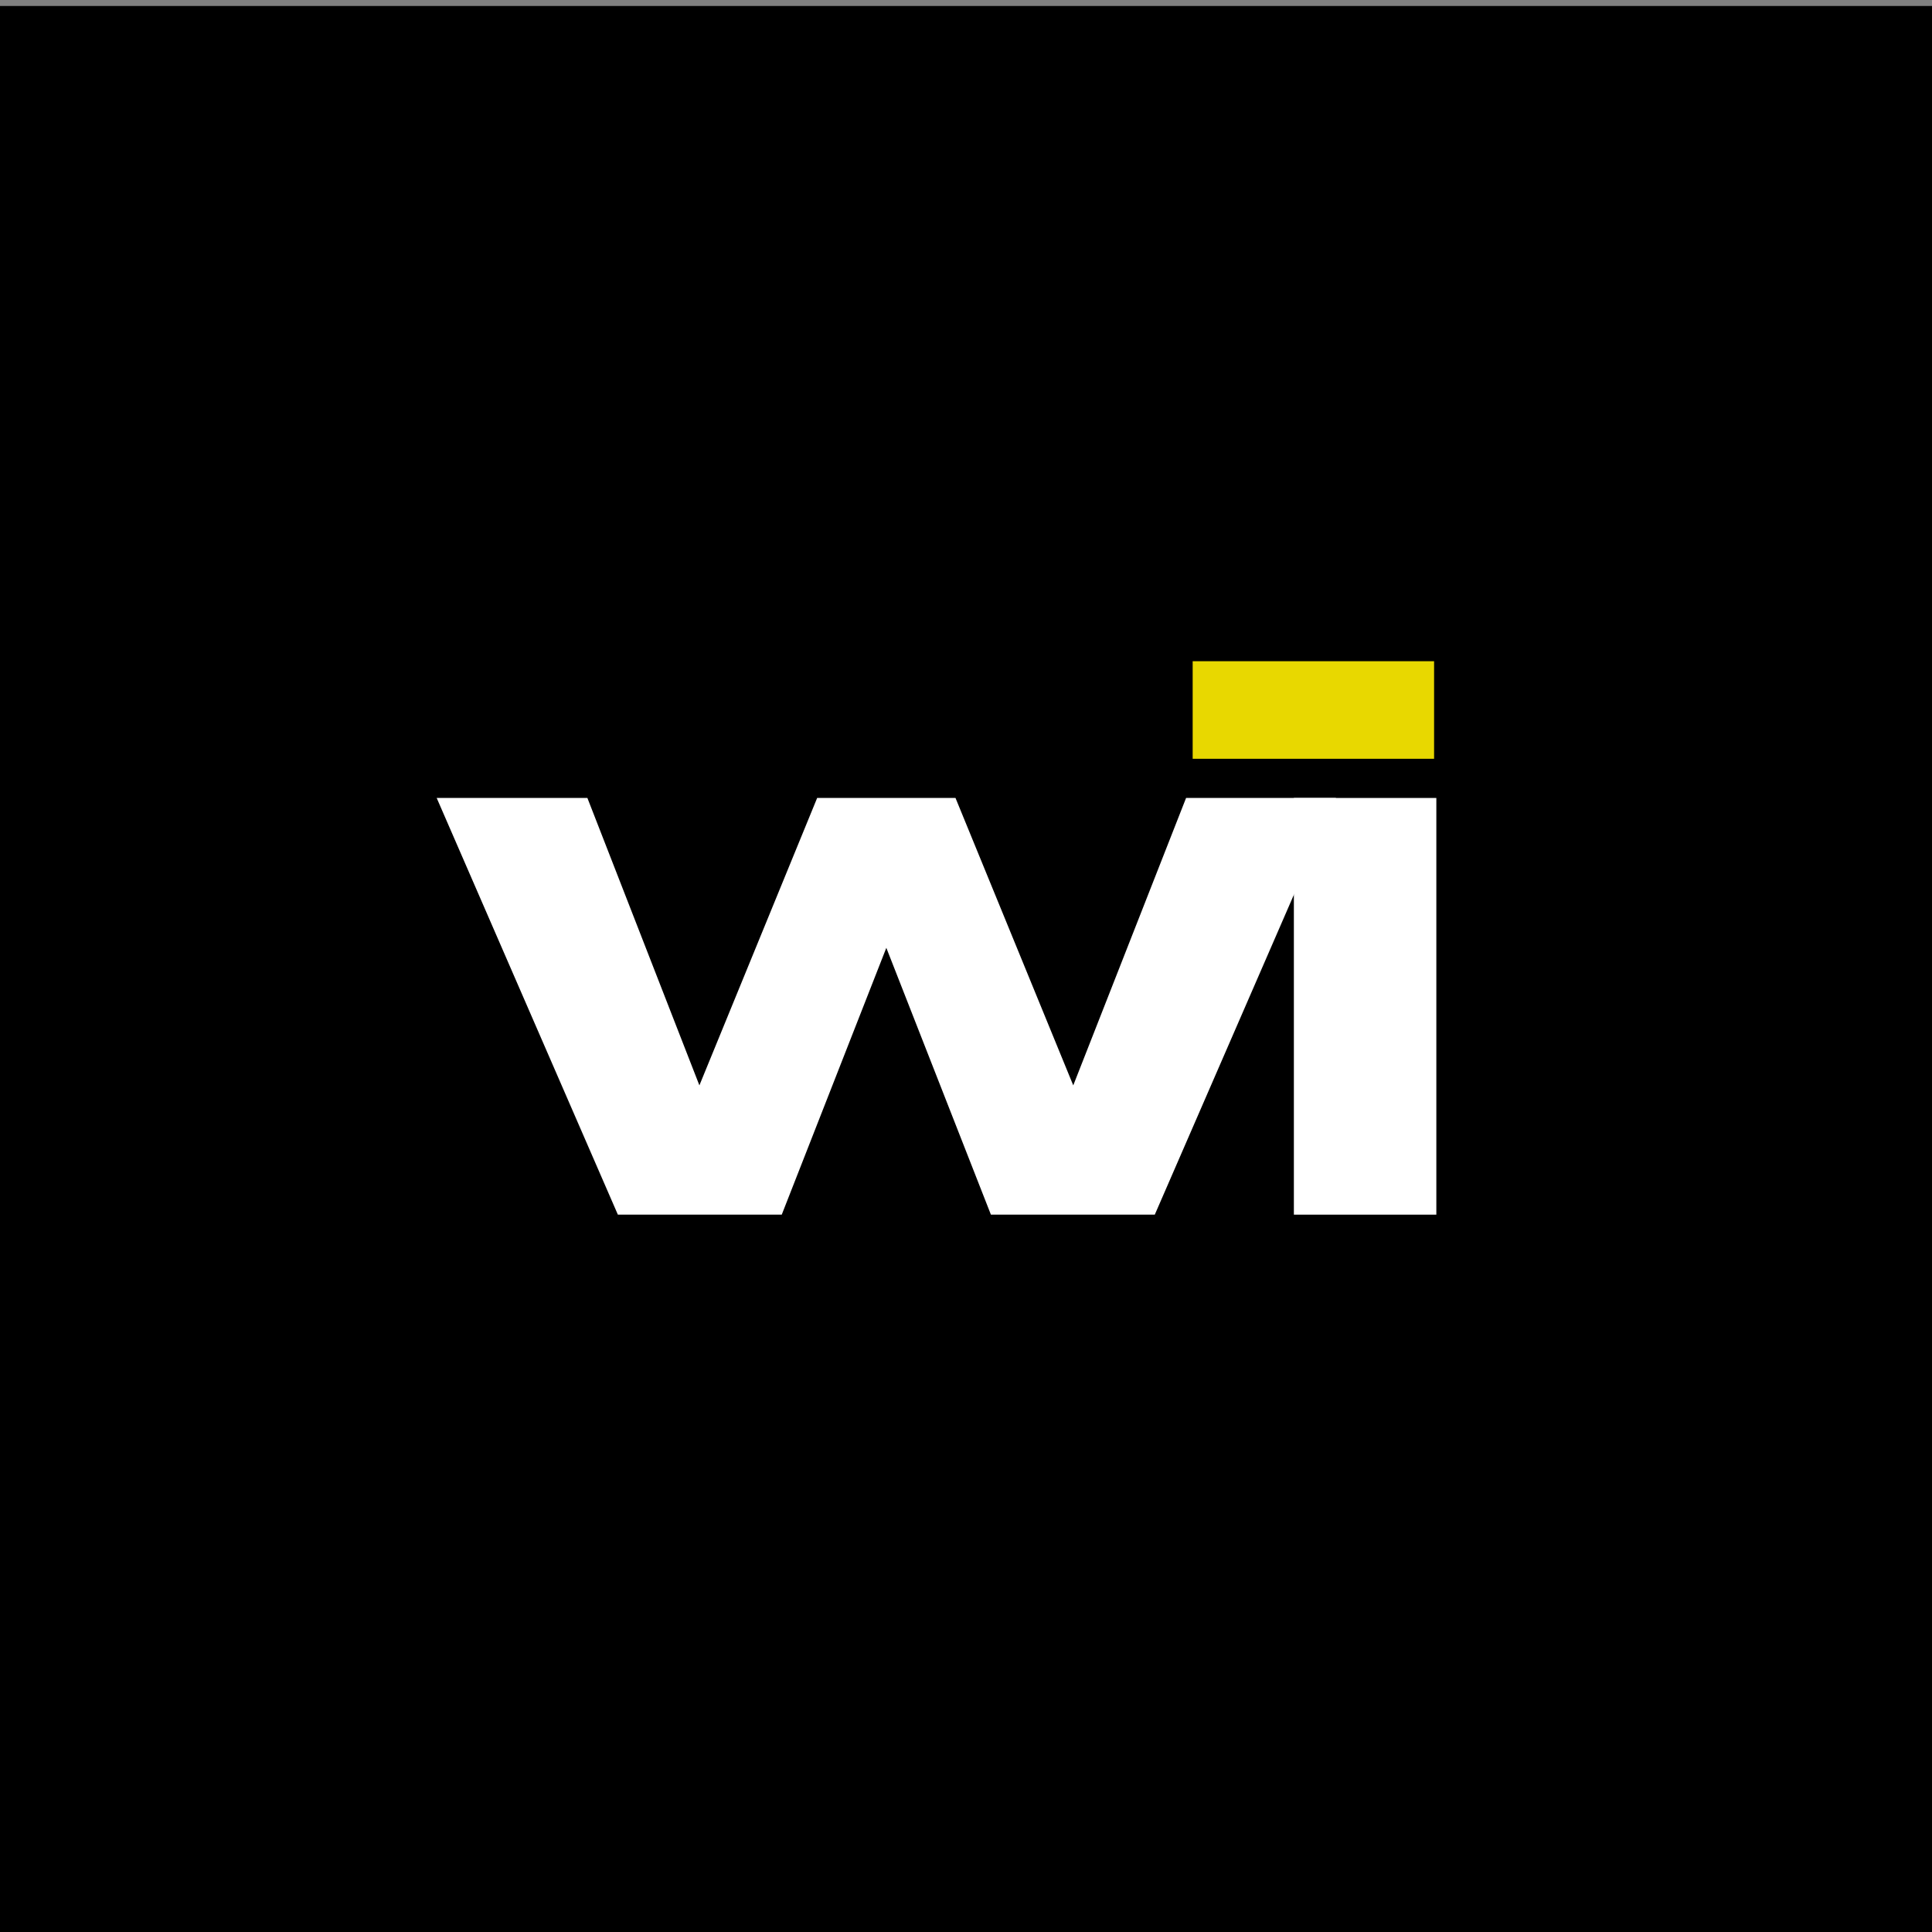 <?xml version="1.0" encoding="UTF-8" standalone="no"?>
<!DOCTYPE svg PUBLIC "-//W3C//DTD SVG 1.1//EN" "http://www.w3.org/Graphics/SVG/1.1/DTD/svg11.dtd">
<svg width="100%" height="100%" viewBox="0 0 192 192" version="1.1" xmlns="http://www.w3.org/2000/svg" xmlns:xlink="http://www.w3.org/1999/xlink" xml:space="preserve" xmlns:serif="http://www.serif.com/" style="fill-rule:evenodd;clip-rule:evenodd;stroke-linejoin:round;stroke-miterlimit:2;">
    <rect x="0" y="0" width="192" height="192" fill="#808080" stroke="none"/>
    <rect x="-1.694" y="0.595" width="194.555" height="192.086"/>
    <g transform="matrix(1,0,0,1,-681.42,-149.289)">
        <path d="M776.377,228.59L762.628,228.59L750.925,257.151L739.795,228.59L724.818,228.59L742.823,270L759.109,270L769.502,243.484L779.896,270L796.181,270L814.186,228.59L799.291,228.59L788.079,257.151L776.377,228.59Z" style="fill:white;fill-rule:nonzero;"/>
    </g>
    <g transform="matrix(1,0,0,1,-686.42,-149.289)">
        <rect x="815.004" y="228.59" width="14.158" height="41.41" style="fill:white;fill-rule:nonzero;"/>
    </g>
    <g transform="matrix(1.263,0,0,1,-1159.63,-197.289)">
        <rect x="1012" y="263" width="18.996" height="9.696" style="fill:rgb(232,216,0);"/>
    </g>
</svg>
